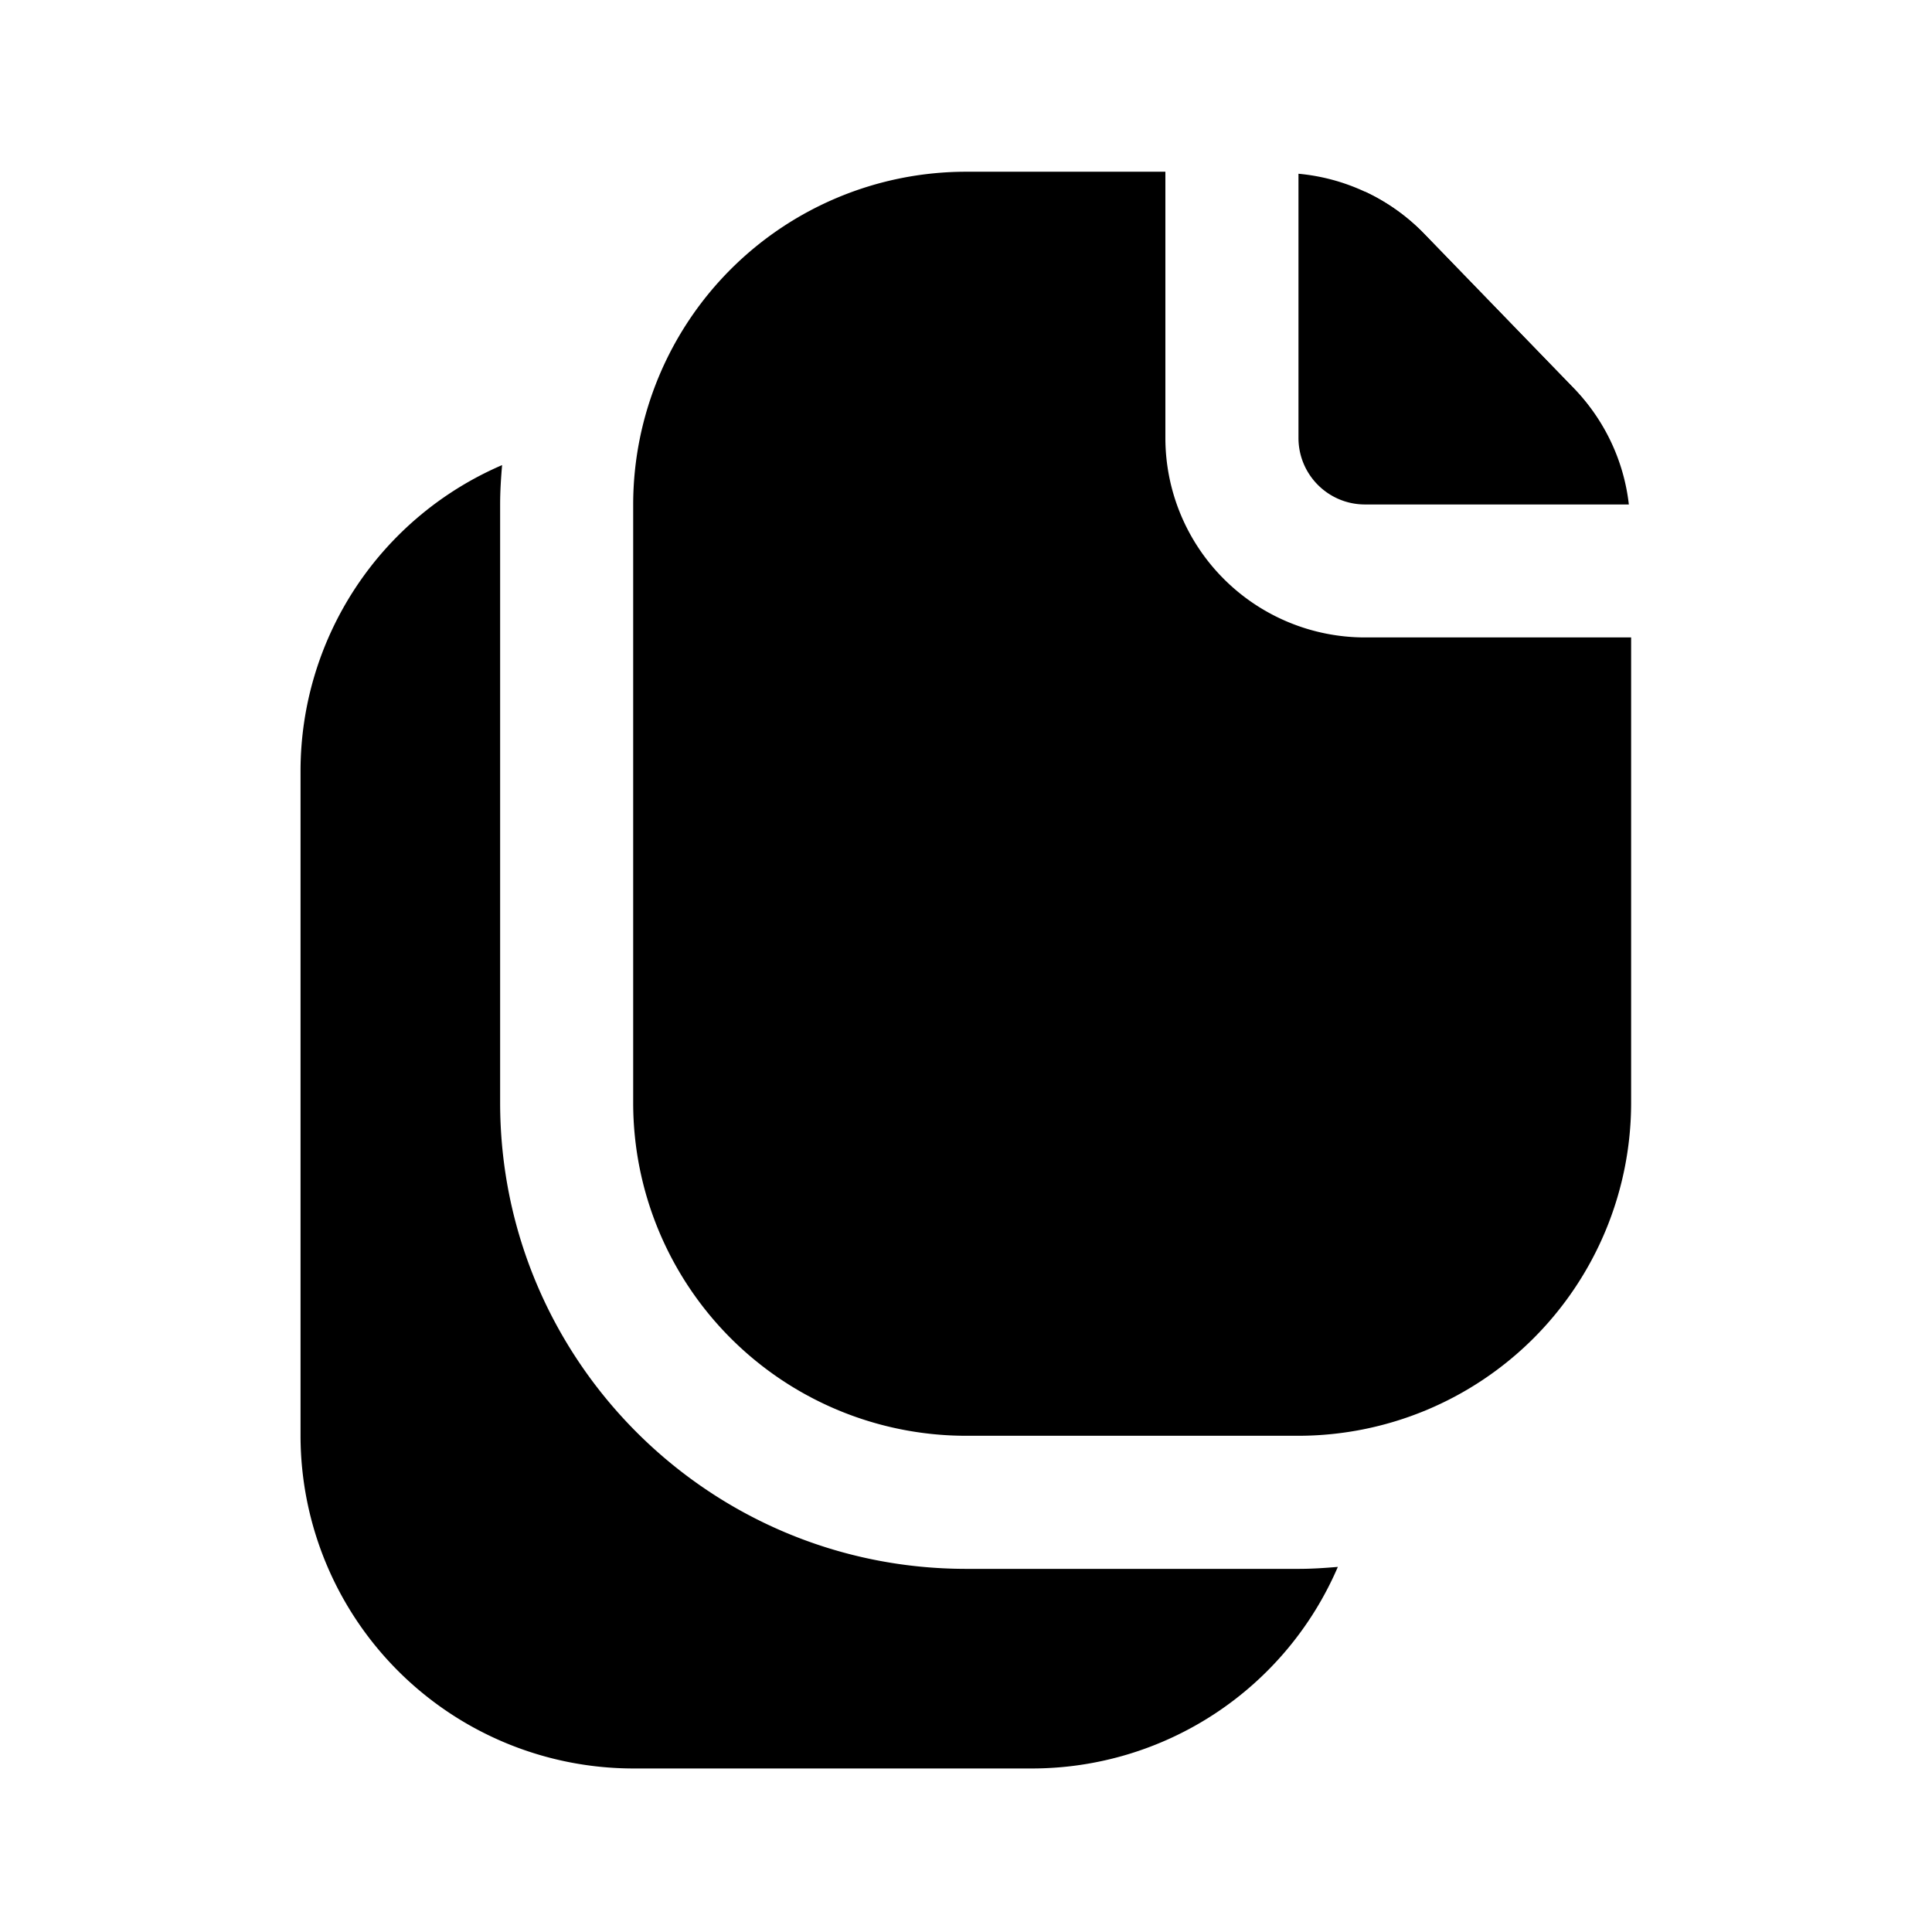 <svg width="45" height="45" fill="none" xmlns="http://www.w3.org/2000/svg"><path d="M22.496 36.542c-5.988-.006-10.84-4.859-10.847-10.847V11.75c0-.31.02-.62.046-.917A7.757 7.757 0 0 0 7 17.948v15.495a7.757 7.757 0 0 0 7.748 7.748h9.297a7.757 7.757 0 0 0 7.116-4.695c-.31.026-.608.046-.917.046h-7.748ZM36.682 9.07l-3.54-3.655a4.65 4.65 0 0 0-1.349-.95v5.733h5.671a4.628 4.628 0 0 0-.782-1.128Z" fill="#000"/><path d="M30.244 10.2c0 .856.693 1.55 1.55 1.55h6.145a4.62 4.62 0 0 0-1.257-2.678l-3.54-3.655a4.666 4.666 0 0 0-2.898-1.37V10.2Z" fill="#000"/><path d="M27.144 10.198V4h-4.648a7.757 7.757 0 0 0-7.748 7.748v13.946a7.757 7.757 0 0 0 7.748 7.748h7.748a7.757 7.757 0 0 0 7.748-7.748V14.847h-6.199a4.649 4.649 0 0 1-4.649-4.649Z" fill="#000"/></svg>